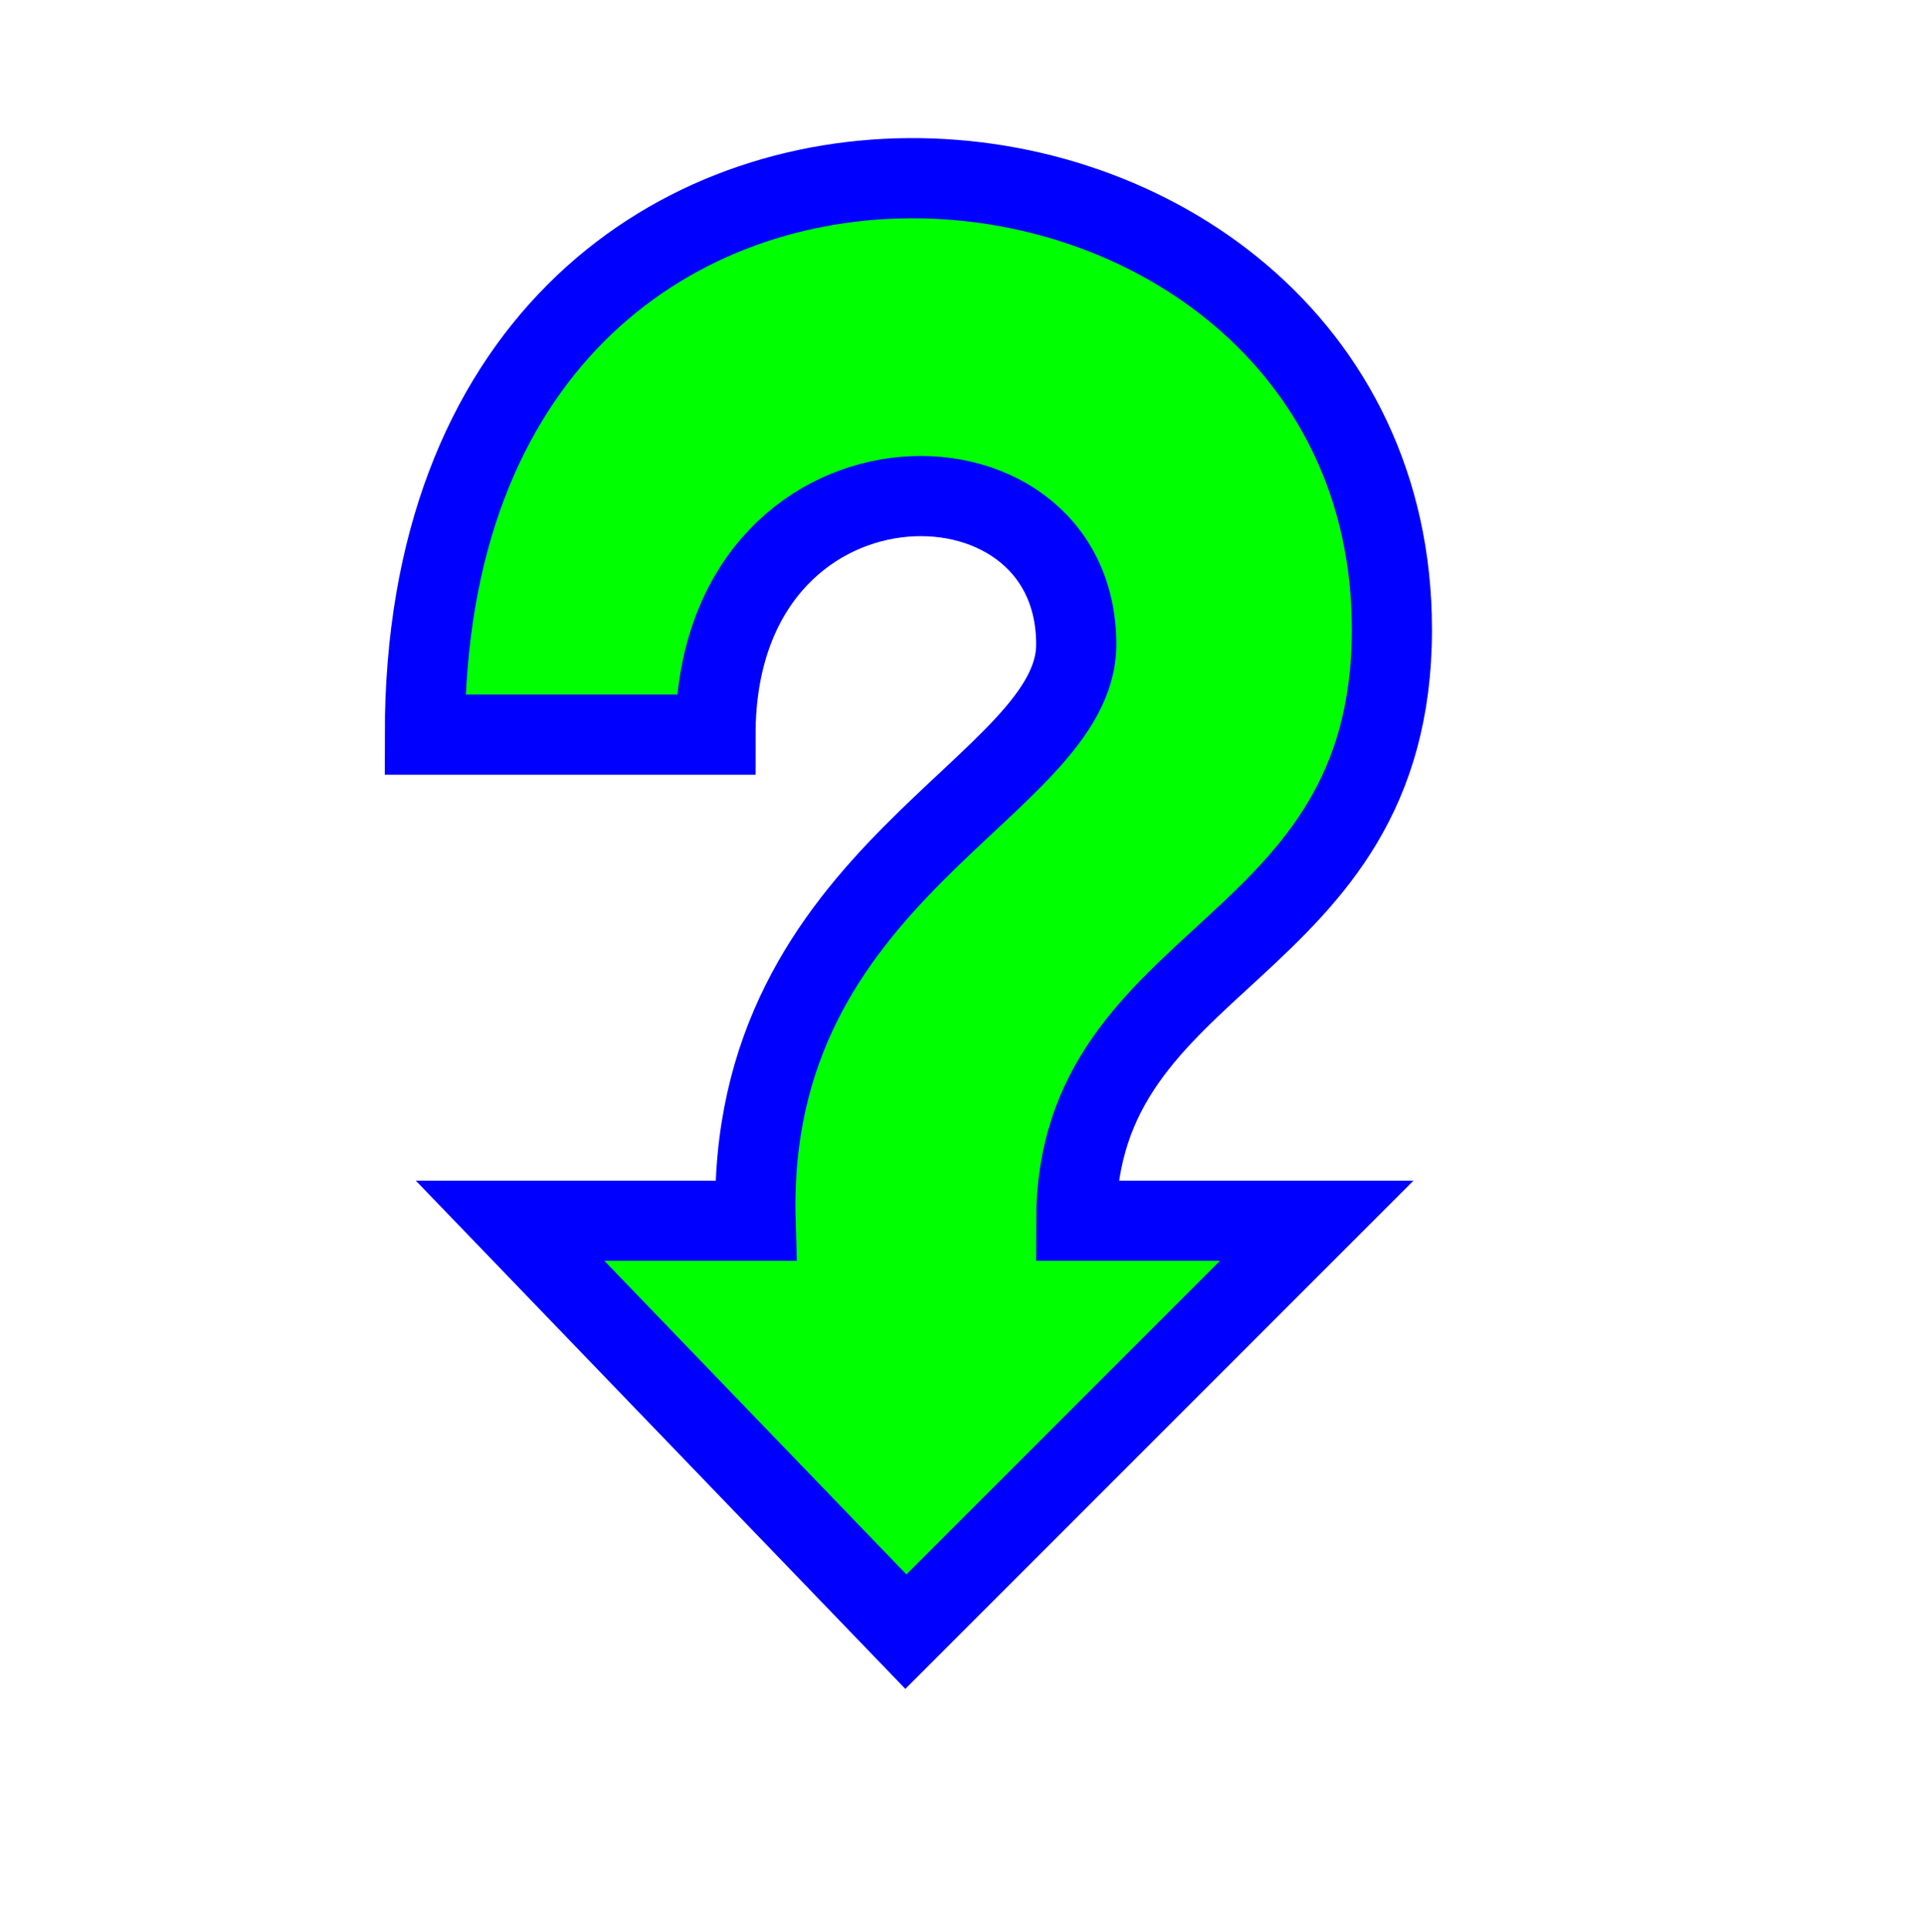 <svg width="256" height="257" viewBox="0 0 256 257" fill="none" xmlns="http://www.w3.org/2000/svg">
<path d="M67.867 162.4L120.533 217.067L175.2 162.4H143.2C143.2 126.345 185.2 127.503 185.2 83.733C185.2 7.348 56.533 -4.612 56.533 97.733H95.2C95.2 57.936 143.2 57.468 143.2 85.733C143.2 104.855 99.2 115.733 100.533 162.4H67.867Z" fill="#00FF00" stroke="#0000FF" stroke-width="10.667"/>
</svg>
